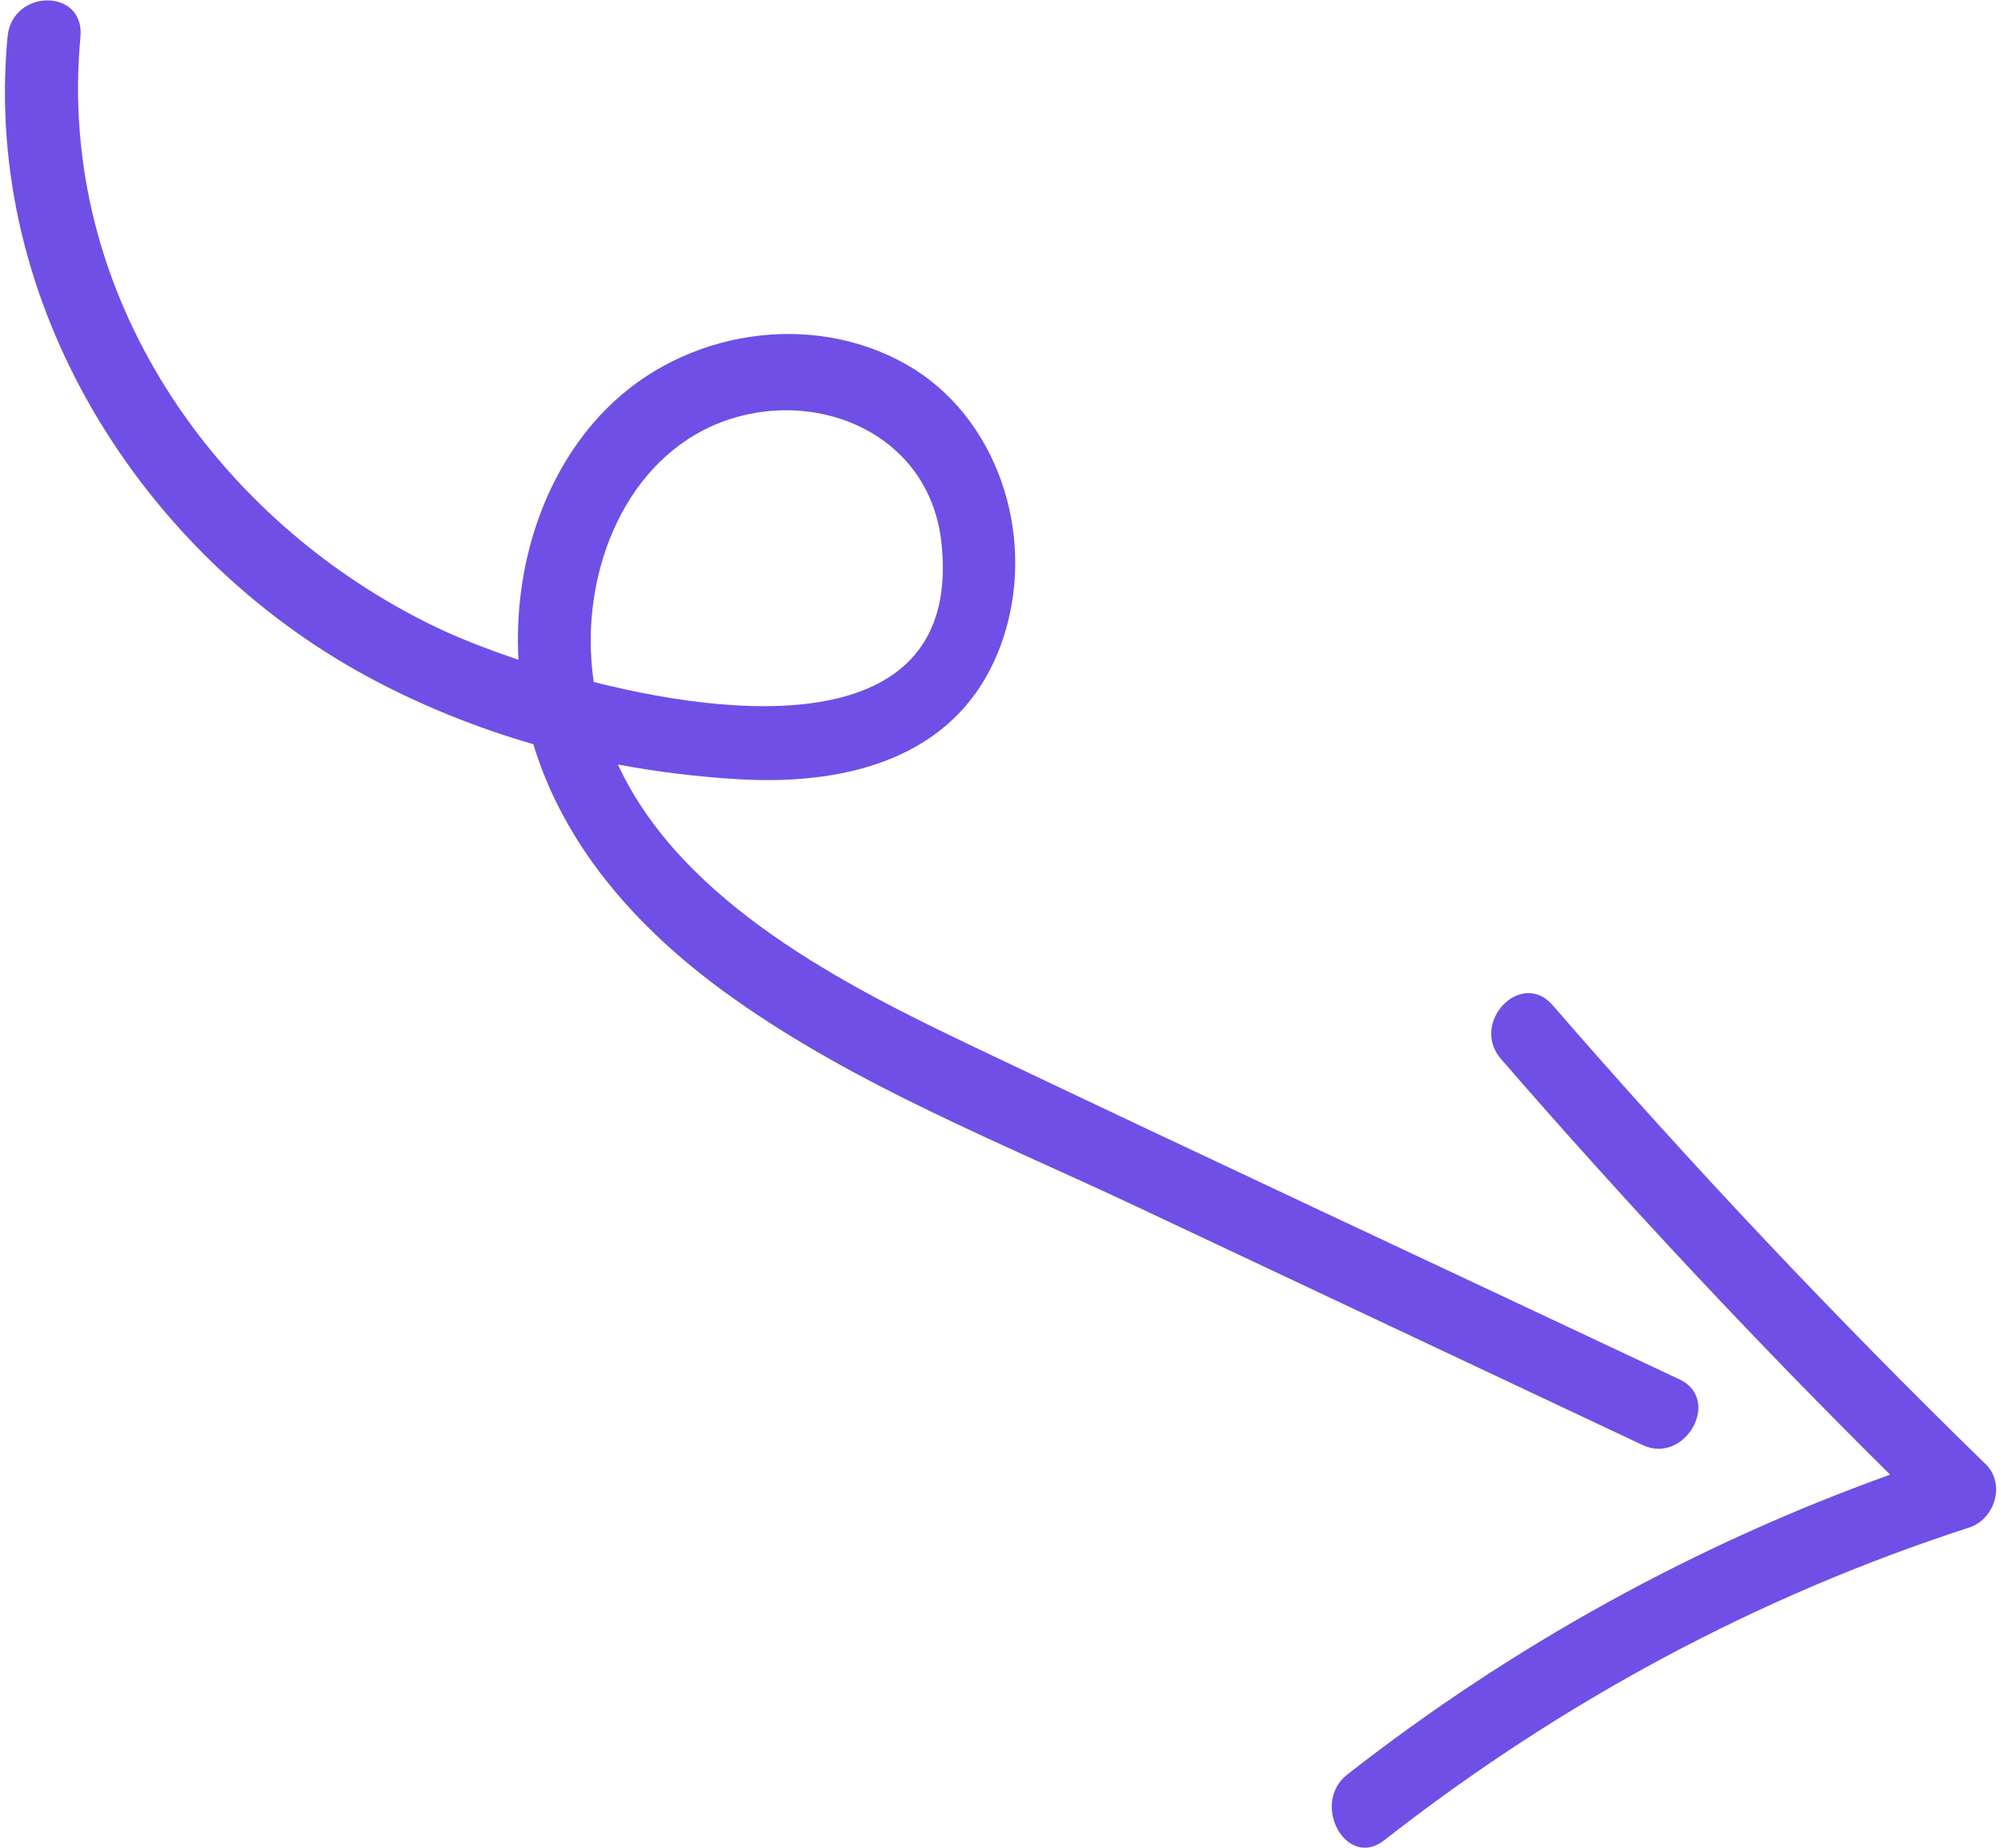 <svg width="131" height="121" viewBox="0 0 131 121" fill="none" xmlns="http://www.w3.org/2000/svg">
<path d="M109.946 90.308C94.552 83.052 79.128 75.859 63.764 68.541C55.47 64.589 44.658 59.147 40.452 50.053C43.065 50.545 45.715 50.863 48.364 51.019C55.679 51.449 63.286 49.536 65.775 41.476C67.809 34.894 65.249 27.233 59.366 23.879C53.107 20.308 44.802 21.623 39.7 26.765C35.523 30.973 33.614 37.187 33.942 43.196C31.747 42.455 29.861 41.694 28.525 41.052C14.211 34.158 3.679 19.372 5.267 2.412C5.565 -0.78 0.792 -0.761 0.493 2.412C-1.154 20.002 9.354 36.296 23.954 44.243C27.451 46.145 31.132 47.628 34.915 48.725C37.057 55.788 42.188 61.229 47.958 65.325C56.114 71.122 65.619 74.849 74.563 79.069L107.535 94.609C110.316 95.918 112.744 91.623 109.946 90.302V90.308ZM38.686 42.735C38.411 35.959 41.83 28.953 48.483 27.239C54.348 25.724 60.906 28.803 61.634 35.542C62.97 47.89 49.539 47.354 38.871 44.649C38.781 44.025 38.716 43.389 38.692 42.735H38.686Z" fill="#704FE6"/>
<path d="M129.976 95.843C120.134 86.251 110.682 76.232 101.646 65.811C99.576 63.43 96.21 66.964 98.269 69.339C106.428 78.741 114.924 87.817 123.741 96.547C110.996 101.135 99.009 107.724 88.203 116.182C85.775 118.084 88.149 122.416 90.614 120.49C102.201 111.42 115.095 104.489 128.926 100.007C130.578 99.471 131.336 97.165 129.982 95.837L129.976 95.843Z" fill="#704FE6"/>
</svg>
